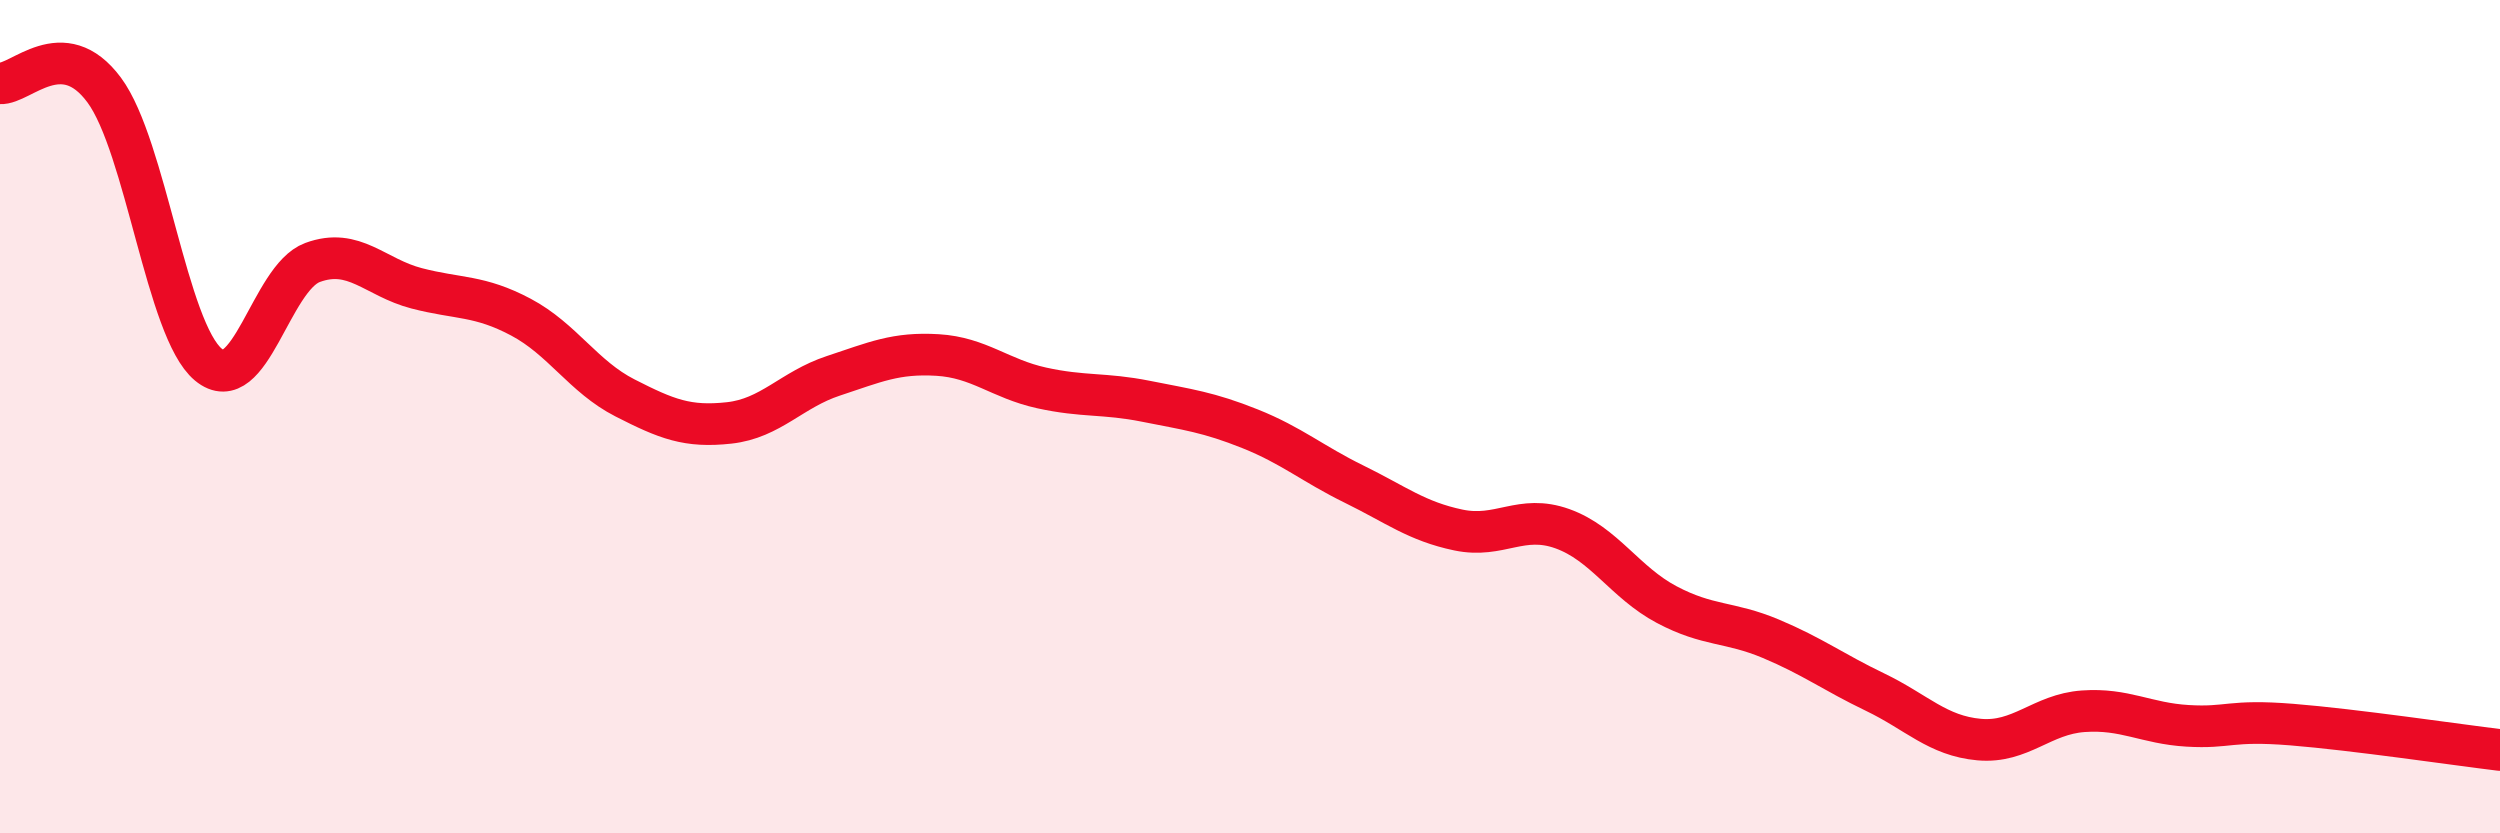
    <svg width="60" height="20" viewBox="0 0 60 20" xmlns="http://www.w3.org/2000/svg">
      <path
        d="M 0,2 C 0.5,2.03 1.5,0.81 2.5,2.16 C 3.5,3.51 4,7.92 5,8.75 C 6,9.58 6.5,6.67 7.5,6.3 C 8.5,5.93 9,6.66 10,6.92 C 11,7.18 11.5,7.08 12.5,7.61 C 13.5,8.14 14,9.04 15,9.55 C 16,10.06 16.5,10.26 17.5,10.15 C 18.5,10.04 19,9.35 20,9.02 C 21,8.69 21.5,8.46 22.5,8.52 C 23.5,8.58 24,9.09 25,9.31 C 26,9.53 26.5,9.43 27.5,9.63 C 28.5,9.83 29,9.89 30,10.29 C 31,10.69 31.5,11.13 32.5,11.62 C 33.5,12.11 34,12.51 35,12.72 C 36,12.93 36.5,12.33 37.5,12.69 C 38.5,13.05 39,13.98 40,14.51 C 41,15.04 41.5,14.91 42.5,15.33 C 43.5,15.75 44,16.13 45,16.61 C 46,17.09 46.5,17.66 47.5,17.75 C 48.5,17.84 49,17.14 50,17.07 C 51,17 51.5,17.36 52.5,17.42 C 53.5,17.48 53.5,17.27 55,17.39 C 56.5,17.51 59,17.88 60,18L60 20L0 20Z"
        fill="#EB0A25"
        opacity="0.1"
        stroke-linecap="round"
        stroke-linejoin="round"
      />
      <path
        d="M 0,2 C 0.5,2.03 1.5,0.81 2.5,2.16 C 3.5,3.51 4,7.92 5,8.75 C 6,9.58 6.5,6.67 7.5,6.3 C 8.5,5.93 9,6.66 10,6.92 C 11,7.18 11.5,7.08 12.5,7.61 C 13.5,8.14 14,9.04 15,9.55 C 16,10.06 16.5,10.26 17.5,10.15 C 18.5,10.04 19,9.35 20,9.02 C 21,8.69 21.5,8.46 22.5,8.52 C 23.5,8.58 24,9.09 25,9.31 C 26,9.53 26.5,9.43 27.5,9.63 C 28.5,9.83 29,9.89 30,10.29 C 31,10.69 31.5,11.13 32.5,11.62 C 33.5,12.11 34,12.51 35,12.72 C 36,12.93 36.5,12.33 37.5,12.69 C 38.5,13.05 39,13.98 40,14.51 C 41,15.04 41.5,14.91 42.5,15.33 C 43.5,15.75 44,16.13 45,16.61 C 46,17.09 46.5,17.66 47.5,17.75 C 48.5,17.84 49,17.14 50,17.07 C 51,17 51.5,17.36 52.5,17.42 C 53.5,17.48 53.5,17.27 55,17.39 C 56.5,17.51 59,17.88 60,18"
        stroke="#EB0A25"
        stroke-width="1"
        fill="none"
        stroke-linecap="round"
        stroke-linejoin="round"
      />
    </svg>
  